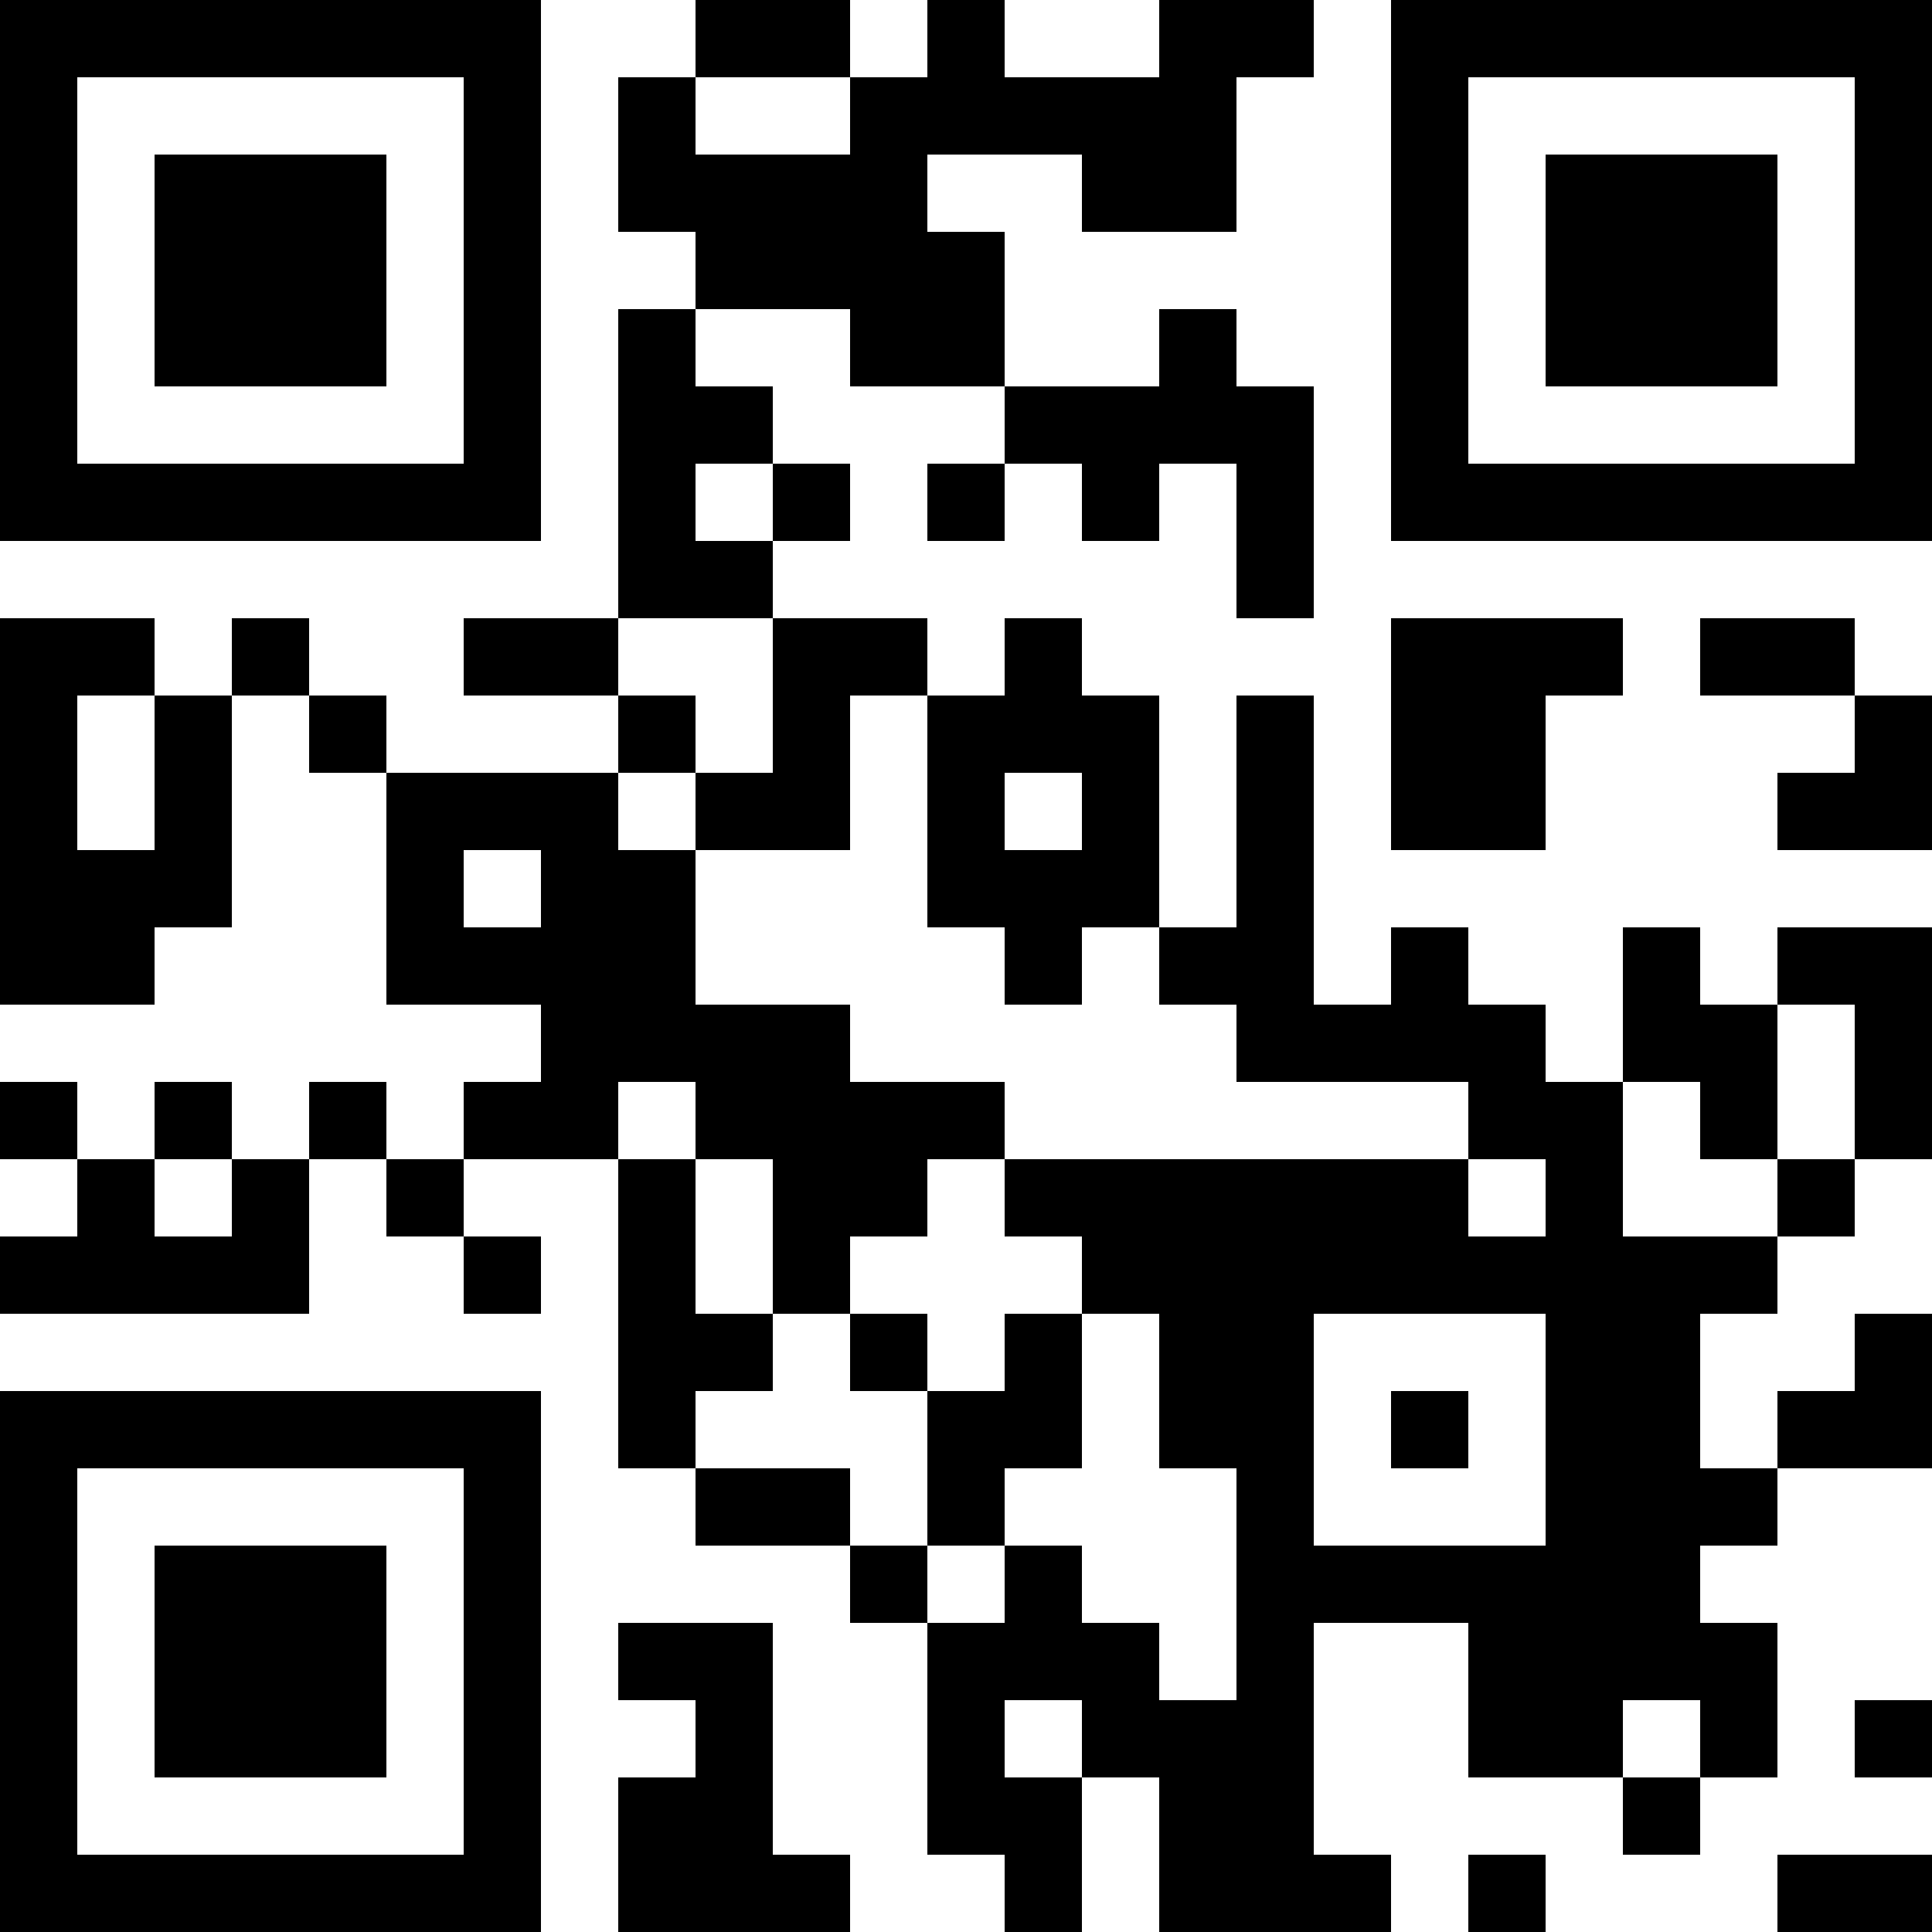 <?xml version="1.0" encoding="UTF-8"?>
<svg xmlns="http://www.w3.org/2000/svg" version="1.1" width="1000" height="1000" viewBox="0 0 1000 1000"><rect x="0" y="0" width="1000" height="1000" fill="#ffffff"/><g transform="scale(40)"><g transform="translate(0,0)"><path fill-rule="evenodd" d="M9 0L9 1L8 1L8 3L9 3L9 4L8 4L8 8L6 8L6 9L8 9L8 10L5 10L5 9L4 9L4 8L3 8L3 9L2 9L2 8L0 8L0 13L2 13L2 12L3 12L3 9L4 9L4 10L5 10L5 13L7 13L7 14L6 14L6 15L5 15L5 14L4 14L4 15L3 15L3 14L2 14L2 15L1 15L1 14L0 14L0 15L1 15L1 16L0 16L0 17L4 17L4 15L5 15L5 16L6 16L6 17L7 17L7 16L6 16L6 15L8 15L8 19L9 19L9 20L11 20L11 21L12 21L12 24L13 24L13 25L14 25L14 23L15 23L15 25L18 25L18 24L17 24L17 21L19 21L19 23L21 23L21 24L22 24L22 23L23 23L23 21L22 21L22 20L23 20L23 19L25 19L25 17L24 17L24 18L23 18L23 19L22 19L22 17L23 17L23 16L24 16L24 15L25 15L25 12L23 12L23 13L22 13L22 12L21 12L21 14L20 14L20 13L19 13L19 12L18 12L18 13L17 13L17 9L16 9L16 12L15 12L15 9L14 9L14 8L13 8L13 9L12 9L12 8L10 8L10 7L11 7L11 6L10 6L10 5L9 5L9 4L11 4L11 5L13 5L13 6L12 6L12 7L13 7L13 6L14 6L14 7L15 7L15 6L16 6L16 8L17 8L17 5L16 5L16 4L15 4L15 5L13 5L13 3L12 3L12 2L14 2L14 3L16 3L16 1L17 1L17 0L15 0L15 1L13 1L13 0L12 0L12 1L11 1L11 0ZM9 1L9 2L11 2L11 1ZM9 6L9 7L10 7L10 6ZM8 8L8 9L9 9L9 10L8 10L8 11L9 11L9 13L11 13L11 14L13 14L13 15L12 15L12 16L11 16L11 17L10 17L10 15L9 15L9 14L8 14L8 15L9 15L9 17L10 17L10 18L9 18L9 19L11 19L11 20L12 20L12 21L13 21L13 20L14 20L14 21L15 21L15 22L16 22L16 19L15 19L15 17L14 17L14 16L13 16L13 15L19 15L19 16L20 16L20 15L19 15L19 14L16 14L16 13L15 13L15 12L14 12L14 13L13 13L13 12L12 12L12 9L11 9L11 11L9 11L9 10L10 10L10 8ZM18 8L18 11L20 11L20 9L21 9L21 8ZM22 8L22 9L24 9L24 10L23 10L23 11L25 11L25 9L24 9L24 8ZM1 9L1 11L2 11L2 9ZM13 10L13 11L14 11L14 10ZM6 11L6 12L7 12L7 11ZM23 13L23 15L22 15L22 14L21 14L21 16L23 16L23 15L24 15L24 13ZM2 15L2 16L3 16L3 15ZM11 17L11 18L12 18L12 20L13 20L13 19L14 19L14 17L13 17L13 18L12 18L12 17ZM17 17L17 20L20 20L20 17ZM18 18L18 19L19 19L19 18ZM8 21L8 22L9 22L9 23L8 23L8 25L11 25L11 24L10 24L10 21ZM13 22L13 23L14 23L14 22ZM21 22L21 23L22 23L22 22ZM24 22L24 23L25 23L25 22ZM19 24L19 25L20 25L20 24ZM23 24L23 25L25 25L25 24ZM0 0L0 7L7 7L7 0ZM1 1L1 6L6 6L6 1ZM2 2L2 5L5 5L5 2ZM18 0L18 7L25 7L25 0ZM19 1L19 6L24 6L24 1ZM20 2L20 5L23 5L23 2ZM0 18L0 25L7 25L7 18ZM1 19L1 24L6 24L6 19ZM2 20L2 23L5 23L5 20Z" fill="#000000"/></g></g></svg>
